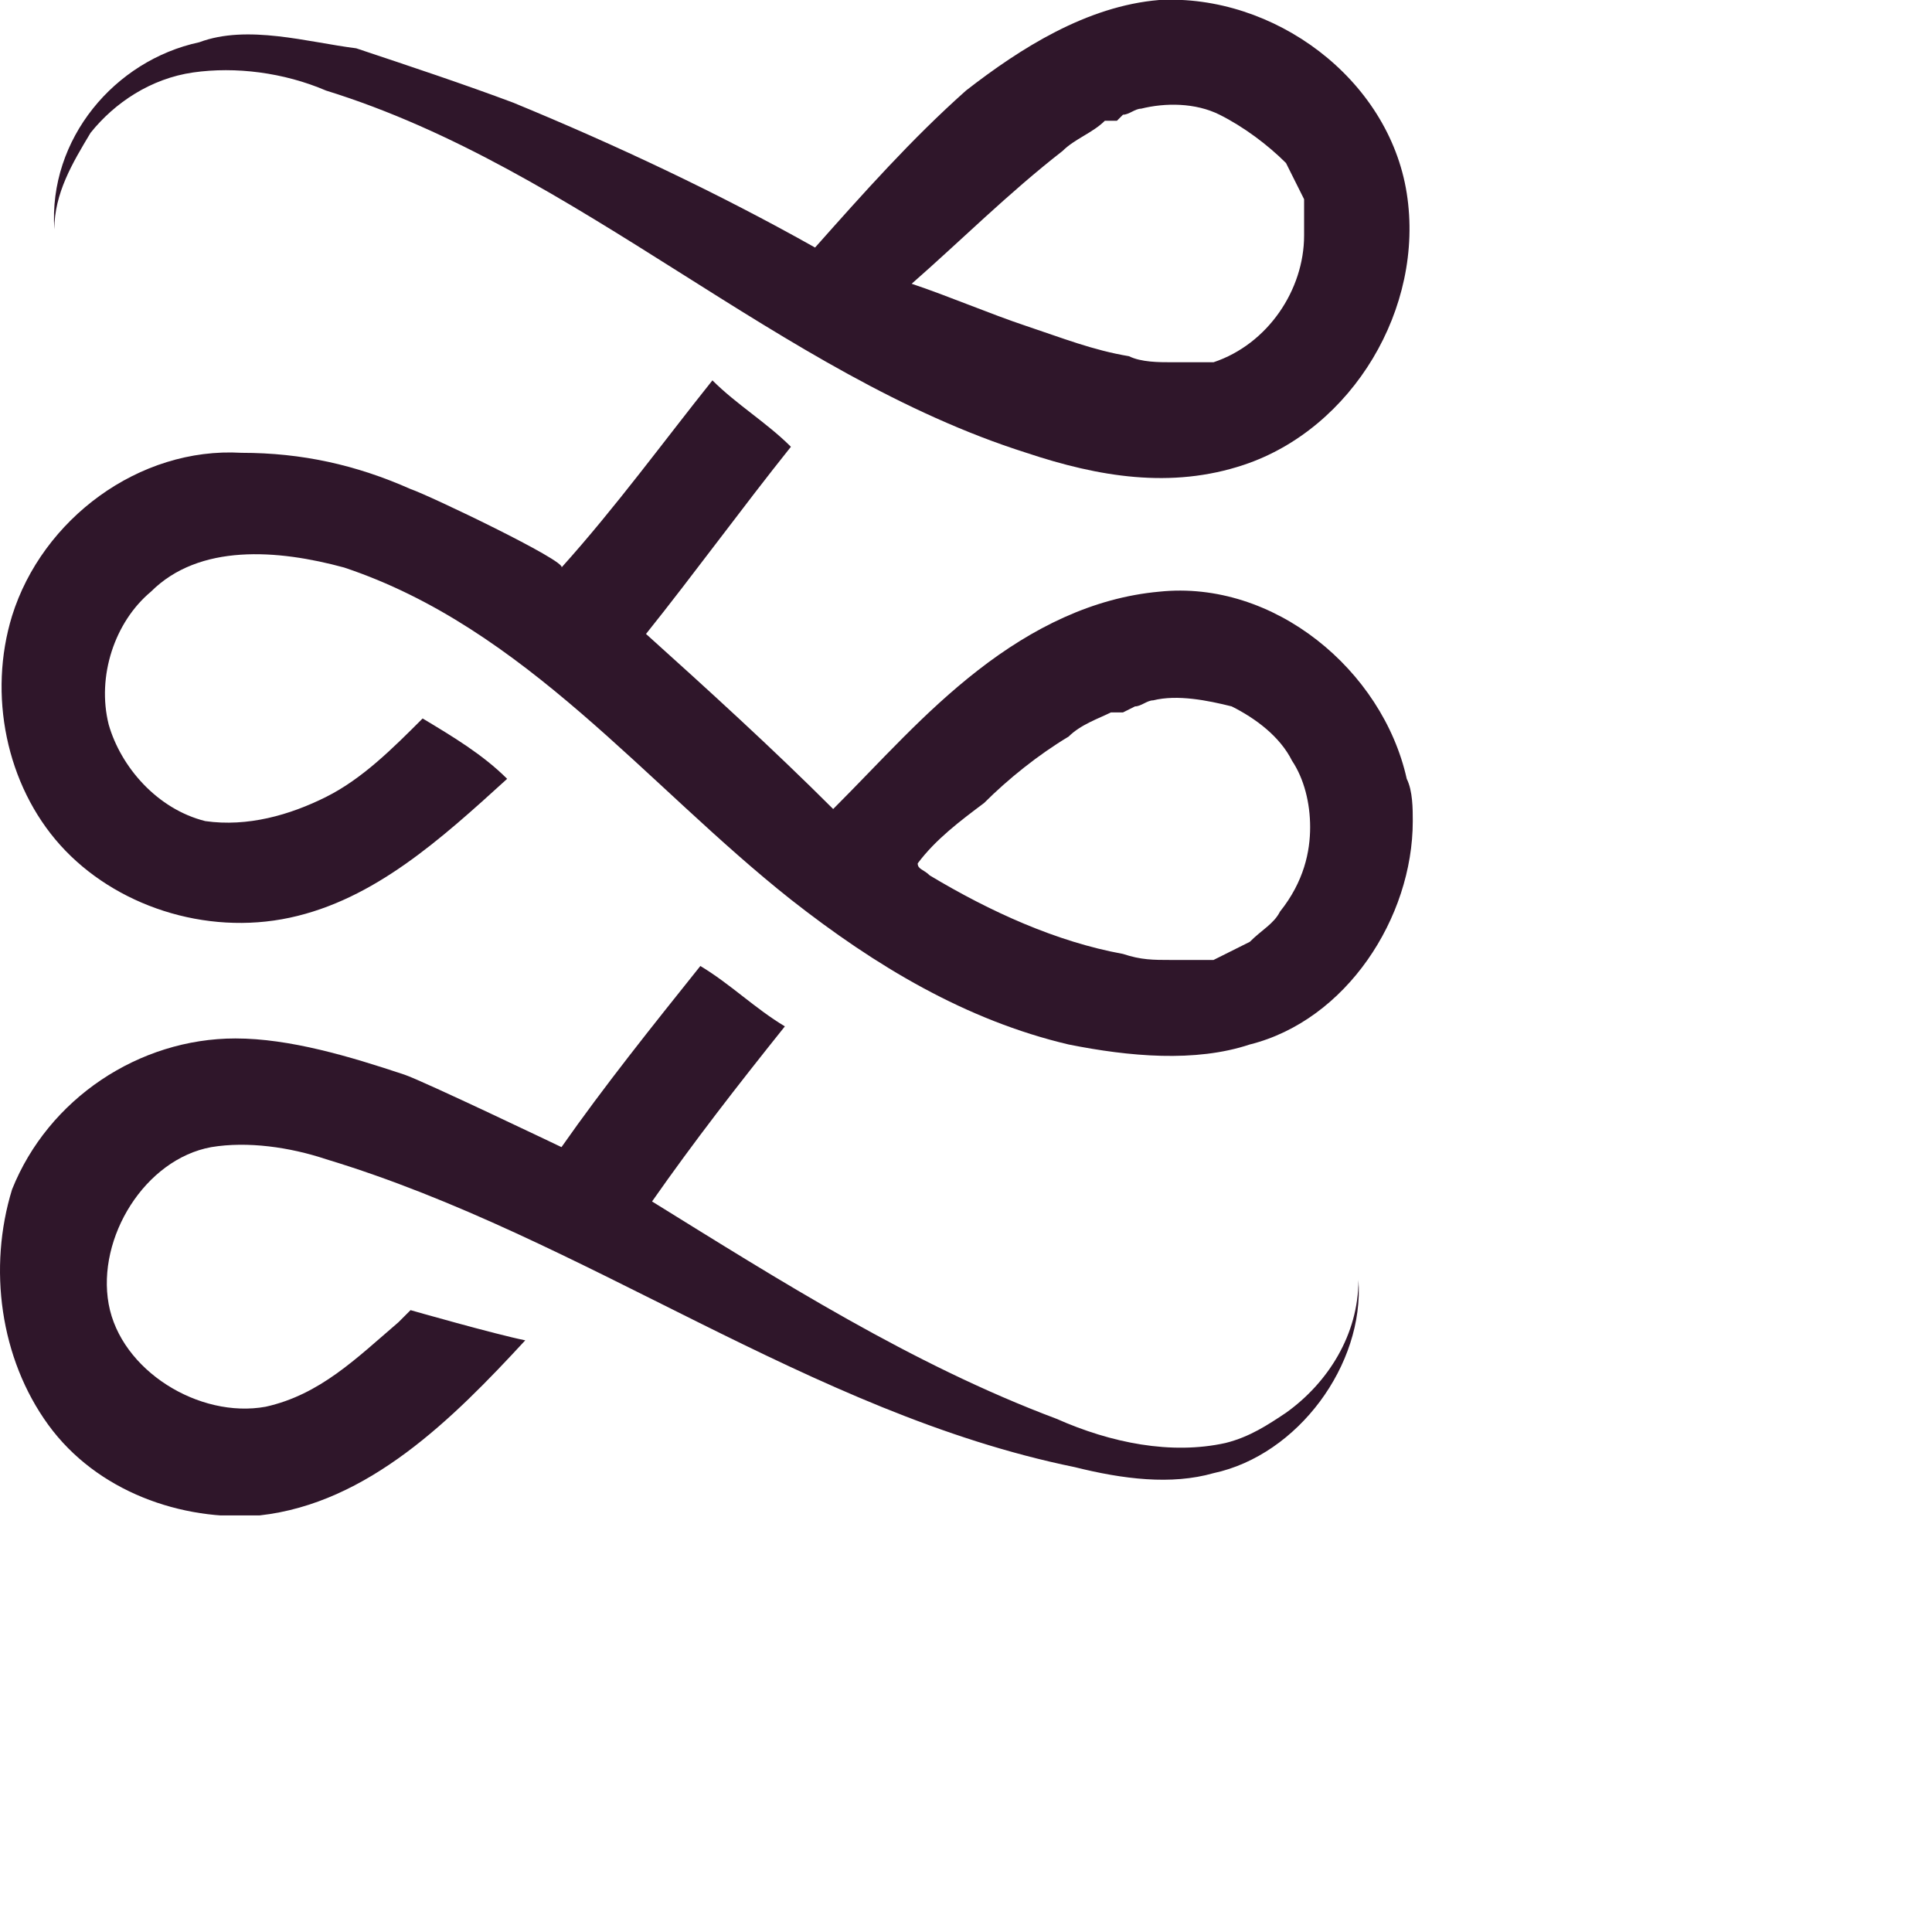 <svg version="1.1" id="Слой_1" xmlns="http://www.w3.org/2000/svg" xmlns:xlink="http://www.w3.org/1999/xlink" x="0px" y="0px"
	 viewBox="0 0 32 32" enable-background="new 0 0 77.7 25.1" xml:space="preserve">
<g>
	<defs>
		<rect id="SVGID_1_" y="0" width="77.7" height="25.1"/>
	</defs>
	<clipPath id="SVGID_2_">
		<use xlink:href="#SVGID_1_"  overflow="visible"/>
	</clipPath>
	<path clip-path="url(#SVGID_2_)" fill="#2F162A" d="M17.6,2.5c0.2-0.2,0.5-0.3,0.7-0.5l0.1,0l0.1,0l0.1-0.1l0,0c0,0,0,0,0,0l0,0
		c0,0,0,0,0,0l0,0c0.1,0,0.2-0.1,0.3-0.1c0.4-0.1,0.9-0.1,1.3,0.1c0.4,0.2,0.8,0.5,1.1,0.8c0.1,0.2,0.2,0.4,0.3,0.6l0,0.2l0,0.1
		c0,0,0,0.1,0,0.2l0,0.1l0,0l0,0c0,0.9-0.6,1.8-1.5,2.1c-0.1,0-0.1,0-0.2,0c-0.1,0-0.1,0-0.2,0c0,0-0.1,0-0.1,0l-0.2,0
		c-0.2,0-0.5,0-0.7-0.1c-0.6-0.1-1.1-0.3-1.7-0.5c-0.6-0.2-1.3-0.5-1.9-0.7C15.9,4,16.7,3.2,17.6,2.5 M1.5,2.2c0.4-0.5,1-0.9,1.7-1
		c0.7-0.1,1.5,0,2.2,0.3c4.2,1.3,7.5,4.7,11.6,6c1.2,0.4,2.4,0.6,3.6,0.2c1.8-0.6,3-2.6,2.7-4.5C23,1.3,21.1-0.1,19.2,0
		C18,0.1,16.9,0.8,16,1.5c-0.9,0.8-1.7,1.7-2.5,2.6c-1.6-0.9-3.3-1.7-5-2.4C7.7,1.4,6.8,1.1,5.9,0.8C5.1,0.7,4.1,0.4,3.3,0.7
		C1.9,1,0.8,2.3,0.9,3.8C0.9,3.2,1.2,2.7,1.5,2.2"/>
	<path clip-path="url(#SVGID_2_)" fill="#2F162A" d="M21.2,15.1c-0.1,0.2-0.3,0.3-0.5,0.5c-0.2,0.1-0.4,0.2-0.6,0.3l-0.2,0
		c-0.1,0-0.1,0-0.1,0c-0.1,0-0.3,0-0.4,0c-0.3,0-0.5,0-0.8-0.1c-1.1-0.2-2.2-0.7-3.2-1.3c-0.1-0.1-0.2-0.1-0.2-0.2
		c0.3-0.4,0.7-0.7,1.1-1c0.4-0.4,0.9-0.8,1.4-1.1c0.2-0.2,0.5-0.3,0.7-0.4l0.1,0l0.1,0l0.2-0.1c0.1,0,0.2-0.1,0.3-0.1
		c0.4-0.1,0.9,0,1.3,0.1c0.4,0.2,0.8,0.5,1,0.9c0.2,0.3,0.3,0.7,0.3,1.1C21.7,14.1,21.6,14.6,21.2,15.1 M23.4,13.6
		c0-0.2,0-0.5-0.1-0.7c-0.4-1.8-2.2-3.3-4.1-3.1c-1.1,0.1-2.1,0.6-3,1.3c-0.9,0.7-1.6,1.5-2.4,2.3c-1-1-2.1-2-3.1-2.9
		c0.8-1,1.6-2.1,2.4-3.1c-0.4-0.4-0.9-0.7-1.3-1.1C11,7.3,10.2,8.4,9.3,9.4c0.1-0.1-2.2-1.2-2.5-1.3C5.9,7.7,5,7.5,4,7.5
		c-1.7-0.1-3.3,1.1-3.8,2.7C-0.2,11.5,0.1,13,1,14c0.9,1,2.4,1.5,3.8,1.2c1.4-0.3,2.5-1.3,3.6-2.3c-0.4-0.4-0.9-0.7-1.4-1
		c-0.5,0.5-1,1-1.6,1.3s-1.3,0.5-2,0.4C2.6,13.4,2,12.7,1.8,12c-0.2-0.8,0.1-1.7,0.7-2.2C3.3,9,4.6,9.1,5.7,9.4c3,1,5,3.6,7.4,5.5
		c1.4,1.1,2.9,2,4.6,2.4c1,0.2,2.1,0.3,3,0C22.3,16.9,23.4,15.2,23.4,13.6"/>
	<path clip-path="url(#SVGID_2_)" fill="#2F162A" d="M6.6,21.9c-0.7,0.6-1.3,1.2-2.2,1.4c-1.1,0.2-2.4-0.6-2.6-1.7
		c-0.2-1.1,0.6-2.4,1.7-2.6c0.6-0.1,1.3,0,1.9,0.2c4.3,1.3,8,4.2,12.4,5.1c0.8,0.2,1.6,0.3,2.3,0.1c1.4-0.3,2.5-1.8,2.4-3.2
		c0,0.9-0.5,1.7-1.2,2.2c-0.3,0.2-0.6,0.4-1,0.5c-0.9,0.2-1.9,0-2.8-0.4c-2.4-0.9-4.6-2.3-6.7-3.6c0.7-1,1.4-1.9,2.2-2.9
		c-0.5-0.3-0.9-0.7-1.4-1c-0.8,1-1.6,2-2.3,3c0,0-2.3-1.1-2.6-1.2c-0.9-0.3-1.9-0.6-2.8-0.6c-1.6,0-3.1,1-3.7,2.5
		C-0.2,21,0,22.5,0.8,23.6c0.8,1.1,2.2,1.6,3.5,1.5c1.8-0.2,3.2-1.6,4.4-2.9c-0.5-0.1-1.9-0.5-1.9-0.5L6.6,21.9z"/>
</g>
</svg>
